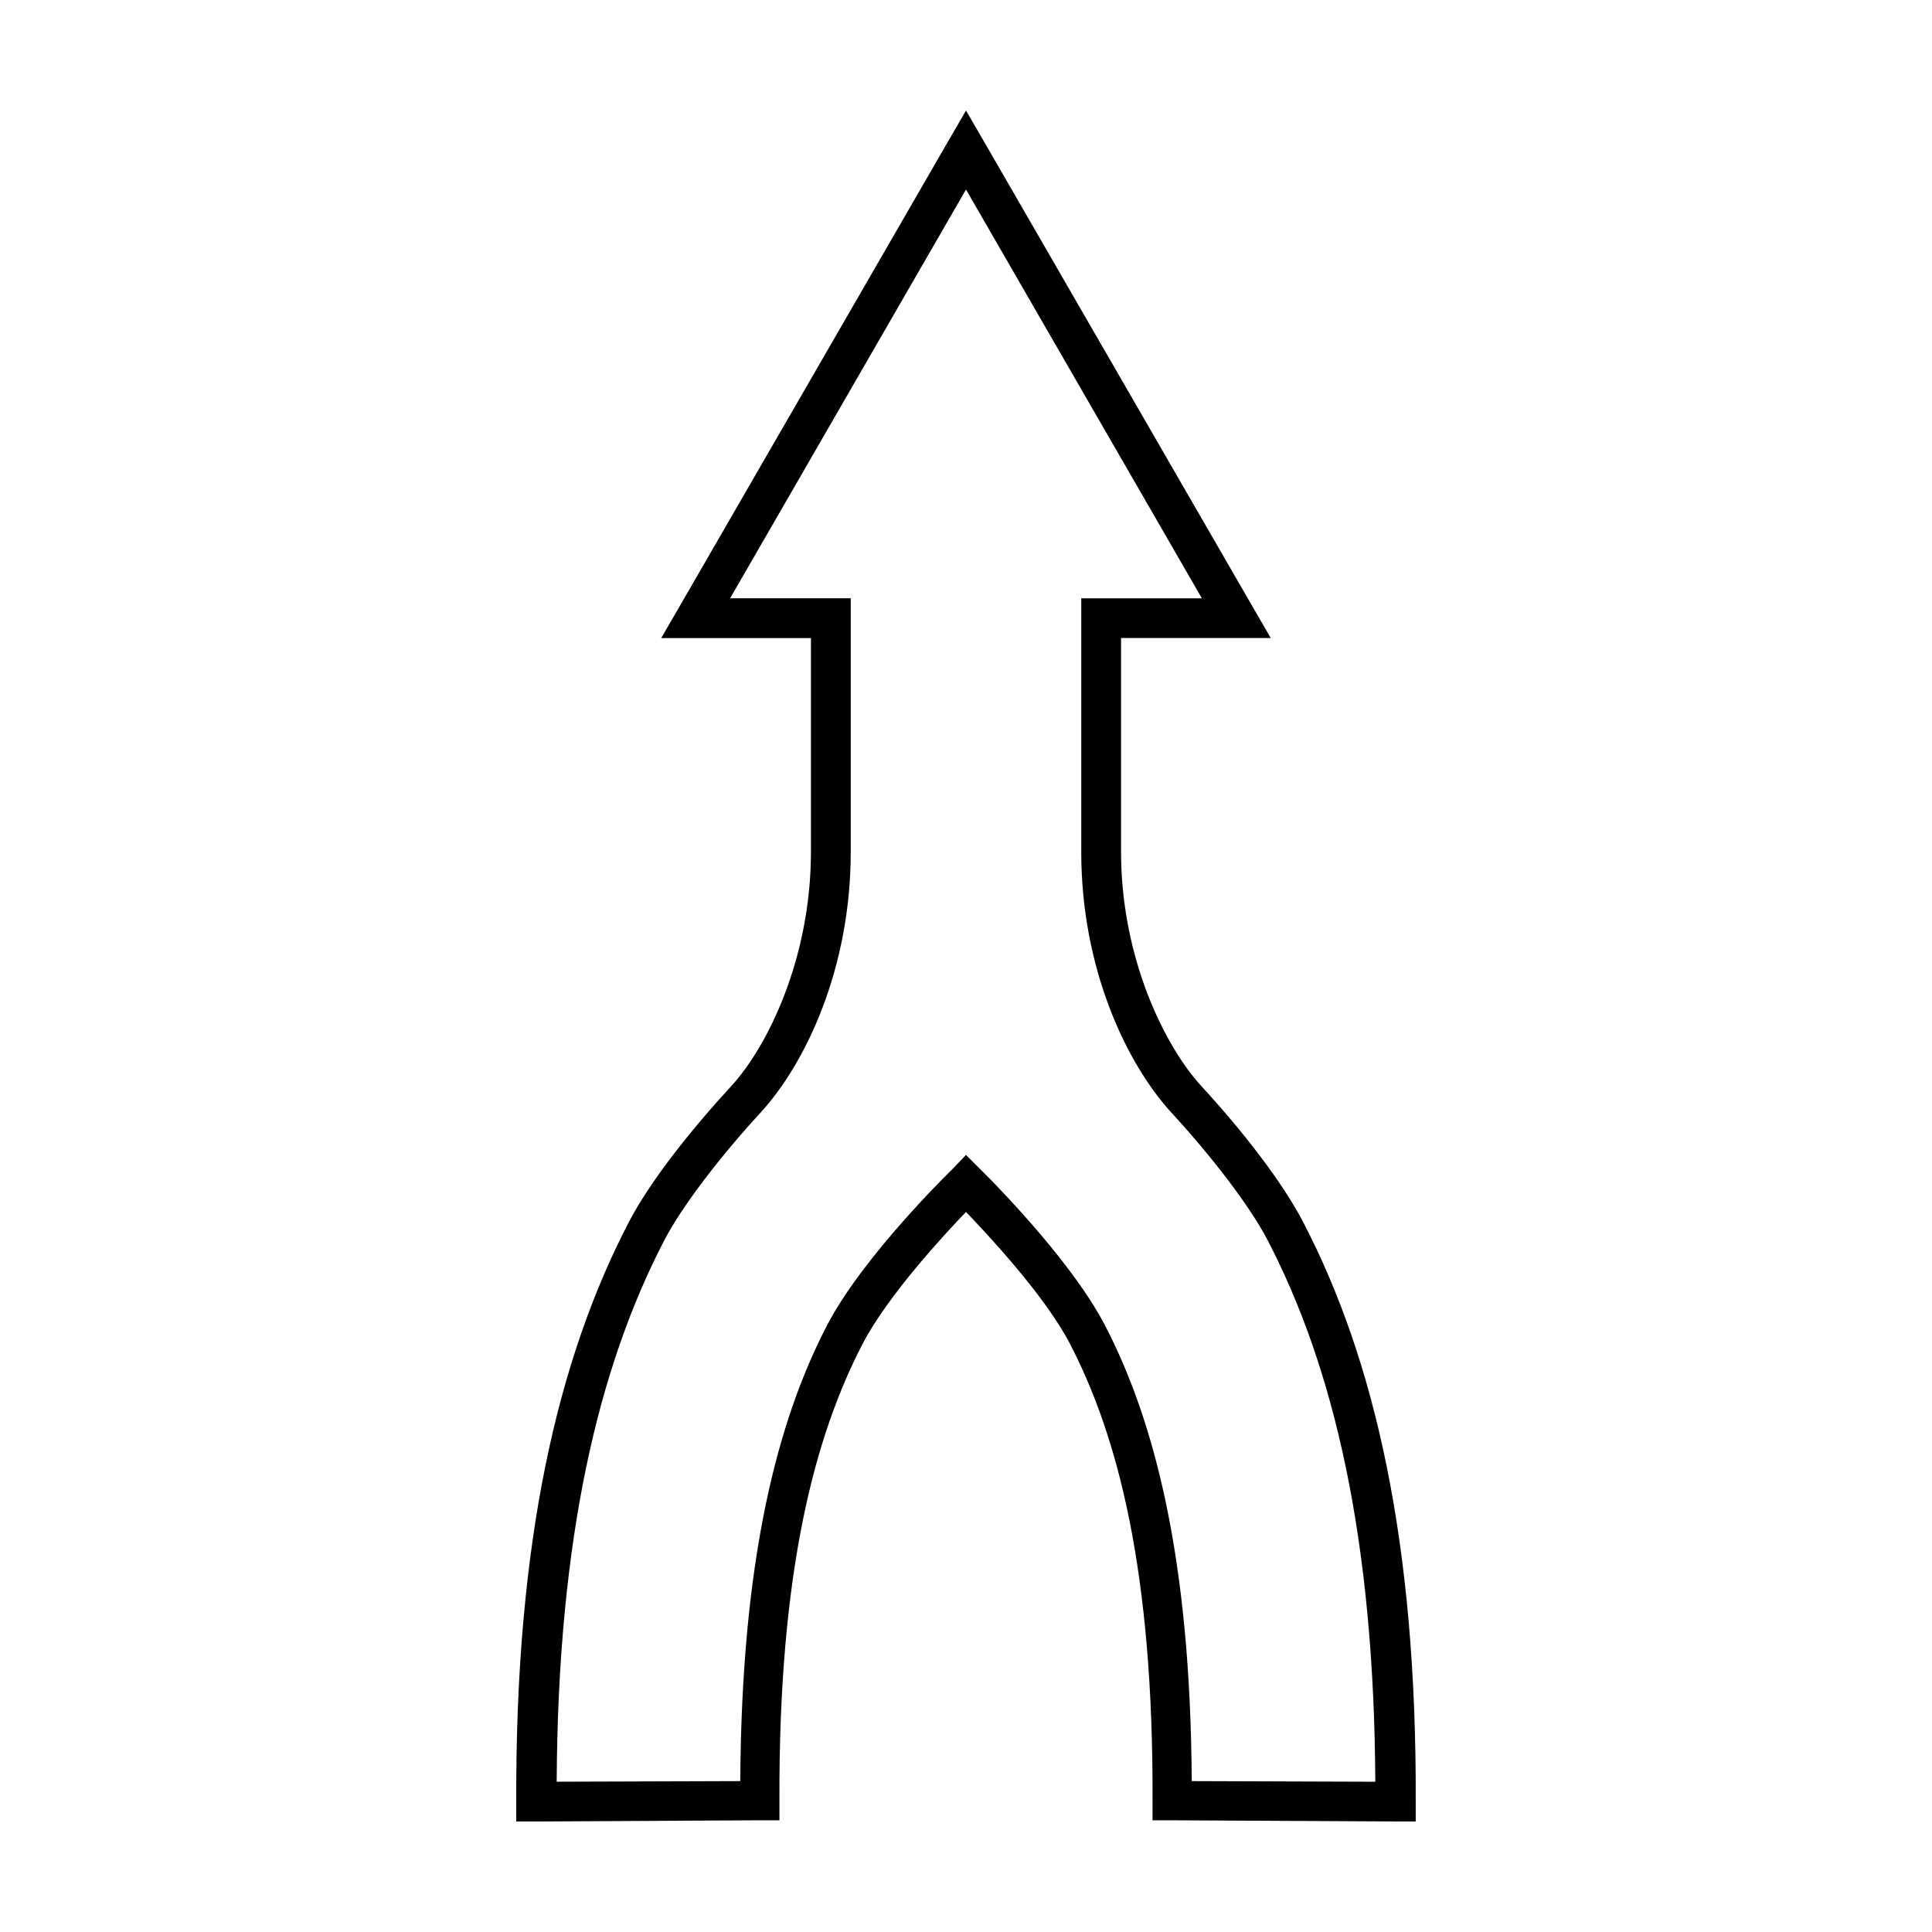 <?xml version="1.0" encoding="UTF-8"?>
<!-- Uploaded to: ICON Repo, www.iconrepo.com, Generator: ICON Repo Mixer Tools -->
<svg fill="#000000" width="800px" height="800px" version="1.1" viewBox="144 144 512 512" xmlns="http://www.w3.org/2000/svg">
 <path d="m400 173.29-4.566 7.871-71.637 124.06-4.566 7.871h39.676v56.68c0 28.242-11.535 51.633-21.098 62.031-10.922 11.875-21.602 25.344-27.238 36.211-18.922 36.461-30.027 84.82-29.758 153.5v5.195h5.352l59.199-0.316h5.195v-5.195c-0.238-61.109 9.477-96.855 22.047-121.07 6.758-13.023 22.273-29.625 27.395-34.949 5.106 5.316 20.789 21.918 27.551 34.953 12.57 24.215 22.125 59.961 21.883 121.07v5.195h5.352l59.039 0.316h5.352v-5.195c0.277-68.688-10.828-117.05-29.75-153.51-5.637-10.863-16.16-24.336-27.082-36.211-9.555-10.395-21.254-33.785-21.254-62.031v-56.68h39.676l-4.566-7.871-71.637-124.06zm0 20.941 62.504 108.32h-31.961v67.227c0 31.043 12.074 56.219 23.93 69.117 10.5 11.414 20.746 24.672 25.504 33.852 17.469 33.652 28.172 78.816 28.496 143.43l-48.648-0.164c-0.336-59.008-9.875-95.504-22.984-120.76-9.621-18.539-33.062-41.406-33.062-41.406l-3.777-3.777-3.621 3.777s-23.598 22.863-33.219 41.406c-13.109 25.258-22.648 61.75-22.984 120.76l-48.648 0.156c0.316-64.613 11.023-109.77 28.492-143.43 4.758-9.176 15.008-22.434 25.504-33.852 11.855-12.895 23.93-38.07 23.93-69.117v-67.227h-31.961l62.508-108.32z"/>
</svg>